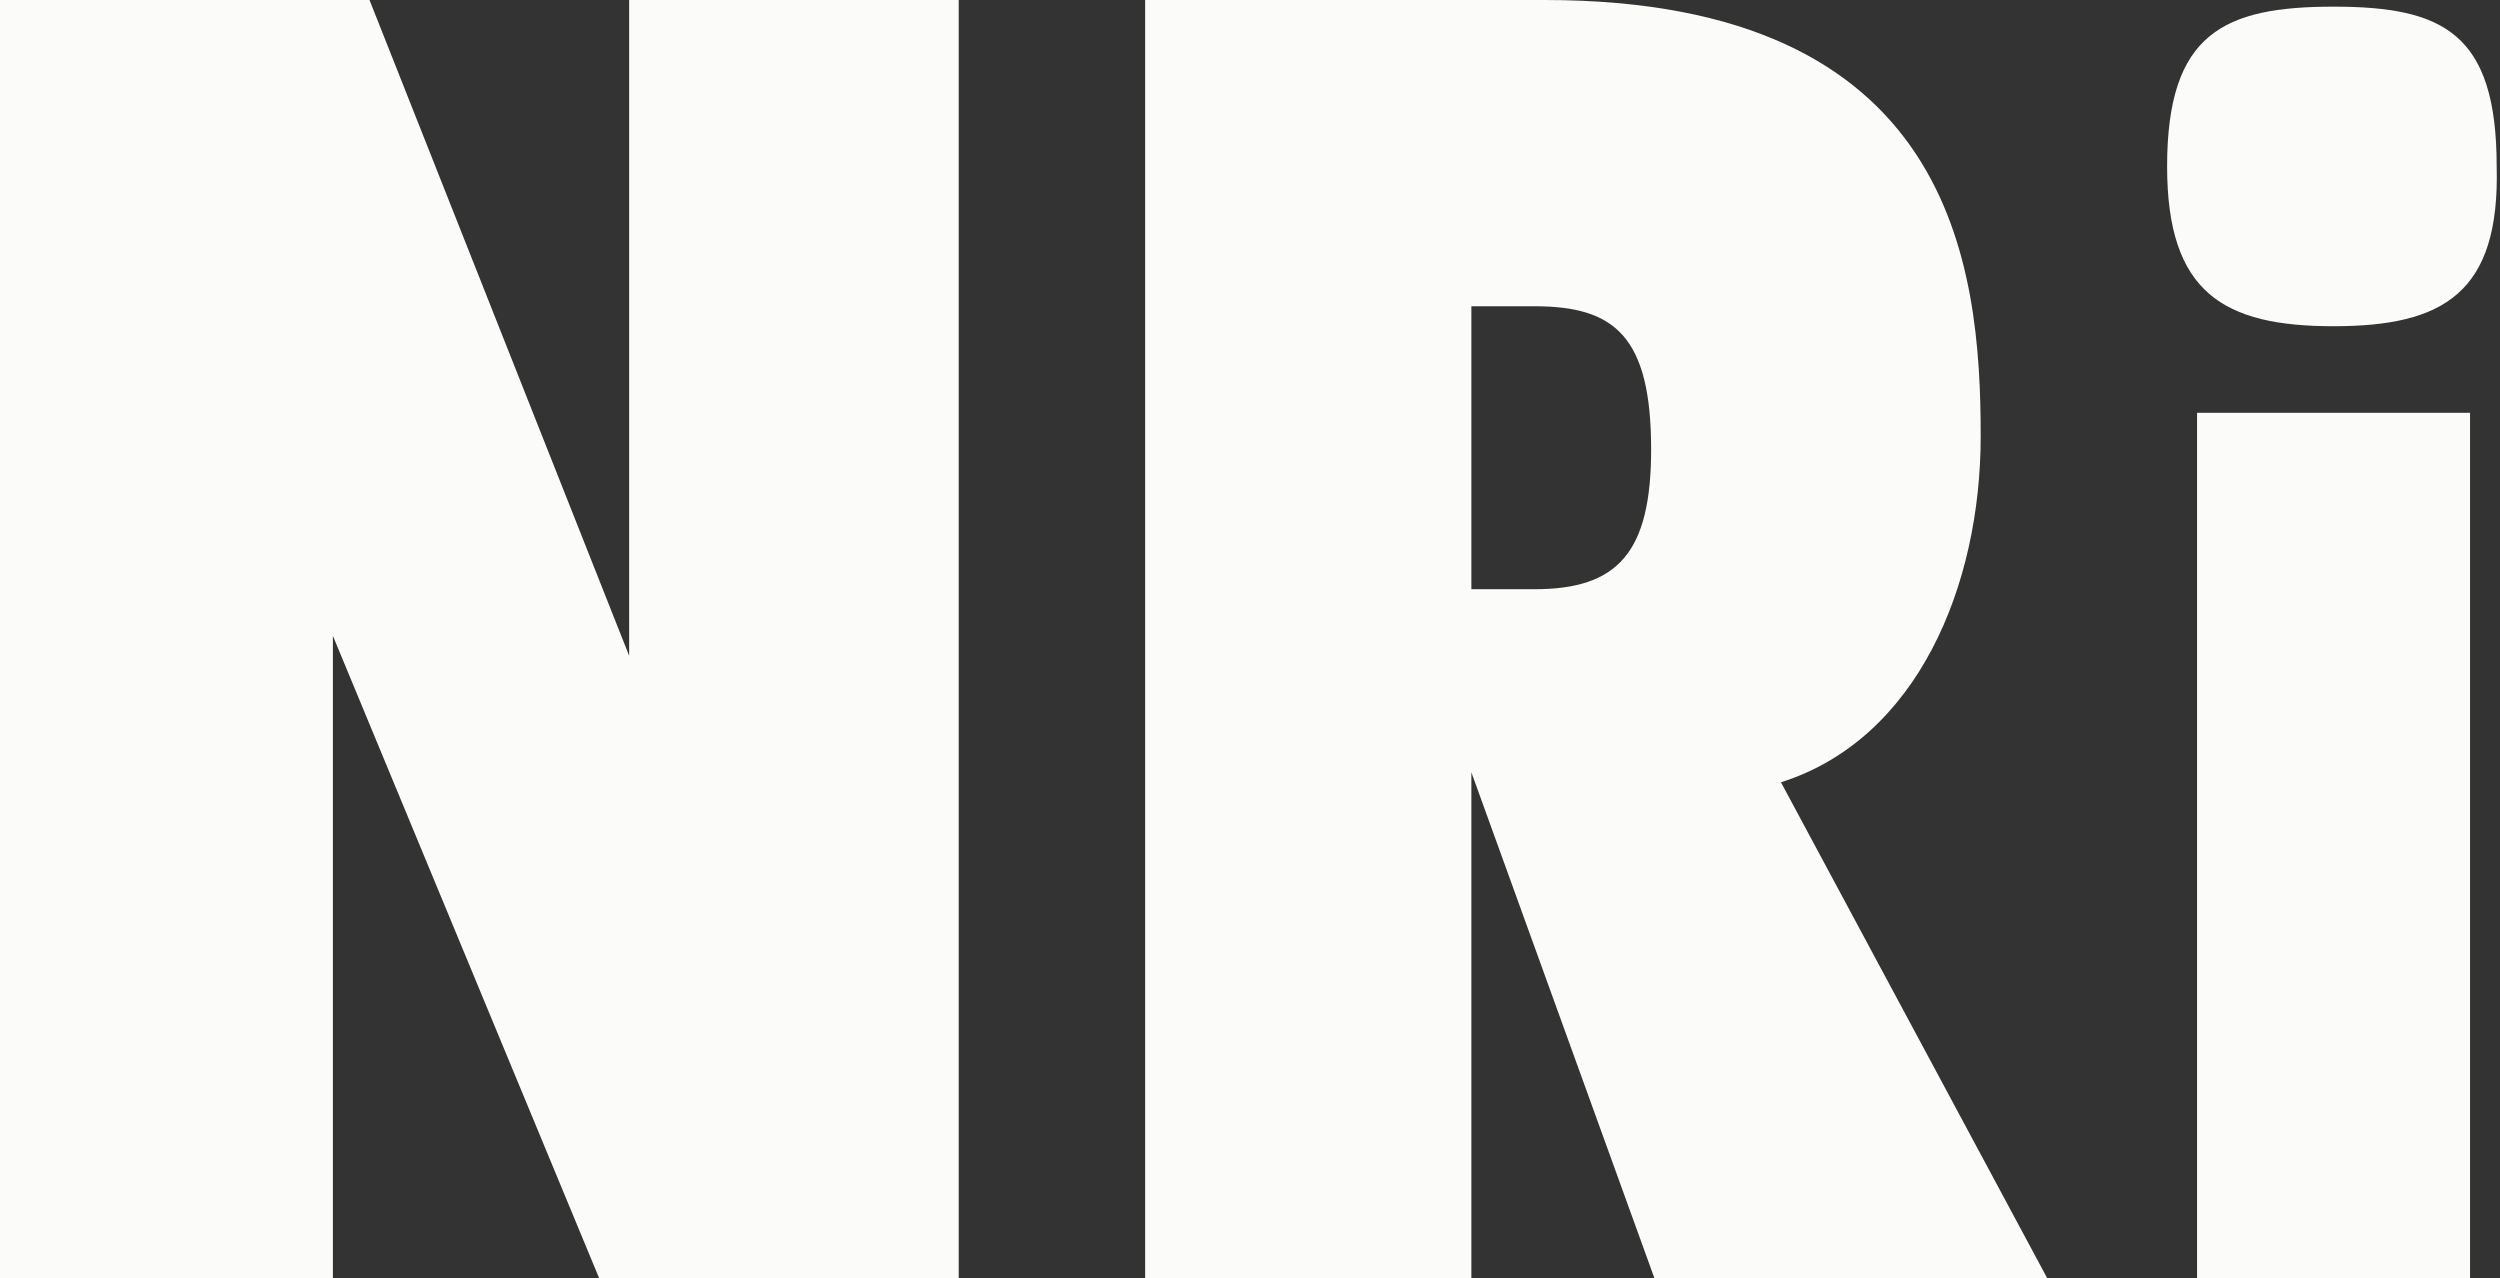 <?xml version="1.0" encoding="utf-8"?>
<!-- Generator: Adobe Illustrator 23.0.0, SVG Export Plug-In . SVG Version: 6.00 Build 0)  -->
<svg xmlns="http://www.w3.org/2000/svg" xmlns:xlink="http://www.w3.org/1999/xlink" version="1.1" id="Layer_1" x="0px" y="0px" viewBox="0 0 75.1 38.4" style="enable-background:new 0 0 75.1 38.4;" xml:space="preserve" width="75.1" height="38.4">
<rect x="0" y="0" width="75.1" height="38.4" fill="#333333" stroke="none"/>
<style type="text/css">
	.st0{fill:#FBFBF9;}
</style>
<g>
	<path class="st0" d="M0,0h11.1l7.8,19.7V0h9.9v38.4H18l-8-19.3v19.3H0V0z"/>
	<path class="st0" d="M49.7,38.4l-5.5-15.2v15.2h-9.8V0h12c12.3,0,13.1,8,13.1,13.1c0,4.5-1.9,9.1-6,10.4l8,14.9H49.7z M46.1,9.2   h-1.9v8.5h1.9c2.5,0,3.5-1.1,3.5-4.2C49.6,10.1,48.5,9.2,46.1,9.2z"/>
	<path class="st0" d="M70.1,9.8c-3.3,0-5-1-5-4.8c0-4,1.7-4.8,5-4.8S75,1,75,5C75.1,8.8,73.4,9.8,70.1,9.8z M66,38.4v-26h8.2v26H66z   "/>
</g>
</svg>
